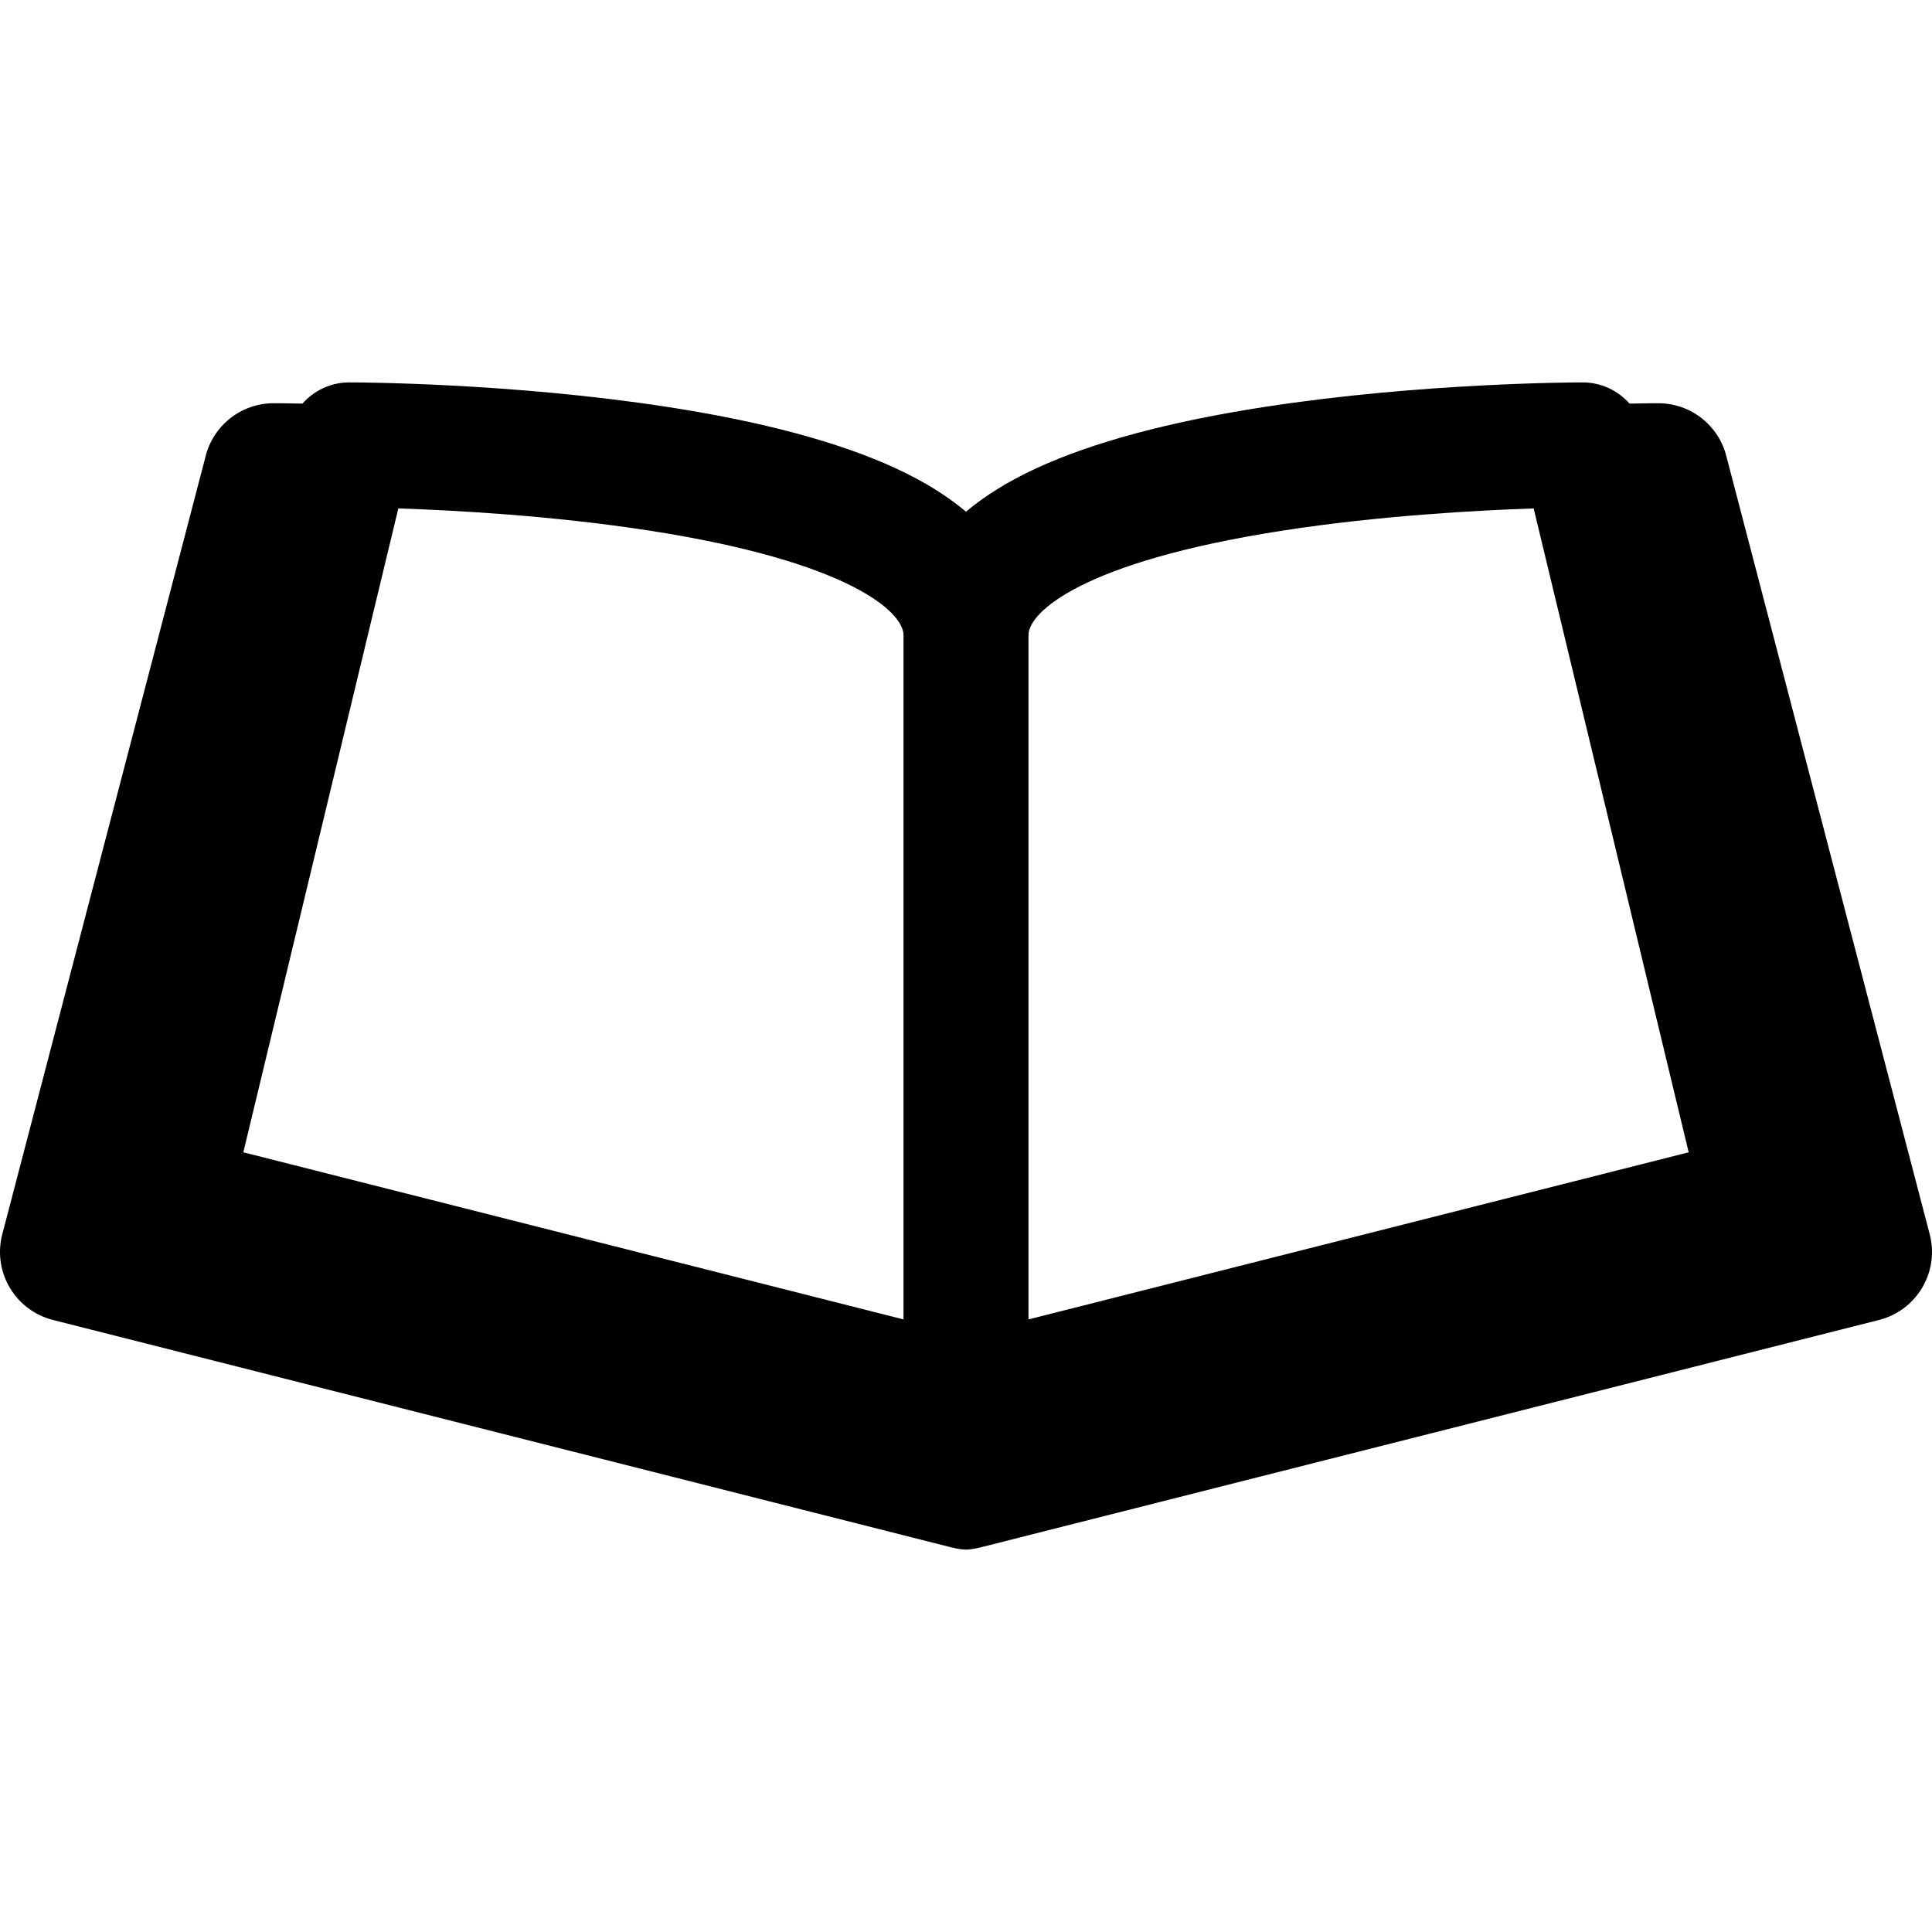<?xml version="1.0" encoding="iso-8859-1"?>
<!-- Uploaded to: SVG Repo, www.svgrepo.com, Generator: SVG Repo Mixer Tools -->
<!DOCTYPE svg PUBLIC "-//W3C//DTD SVG 1.1//EN" "http://www.w3.org/Graphics/SVG/1.1/DTD/svg11.dtd">
<svg fill="#000000" version="1.1" id="Capa_1" xmlns="http://www.w3.org/2000/svg" xmlns:xlink="http://www.w3.org/1999/xlink" 
	 width="800px" height="800px" viewBox="0 0 470 470" xml:space="preserve">
<g>
	<path d="M469.522,300.565l-49.5-189.396c-1.847-7.669-8.708-13.075-16.597-13.075c-0.402,0-2.9,0.004-7.01,0.089
		c-2.816-3.191-6.919-5.157-11.401-5.157c-1.579,0-39.106,0.067-77.322,5.959c-23.182,3.571-41.898,8.604-55.634,14.955
		c-7.079,3.272-12.66,6.842-17.059,10.535c-4.399-3.693-9.98-7.263-17.059-10.535c-13.734-6.352-32.452-11.384-55.633-14.955
		c-38.215-5.892-75.744-5.959-77.323-5.959c-4.482,0-8.585,1.966-11.401,5.157c-4.111-0.085-6.607-0.089-7.01-0.089
		c-7.889,0-14.75,5.406-16.596,13.075l-49.5,189.396c-2.188,9.092,3.343,18.249,12.407,20.544l217.926,55.165l0.015,0.004
		c0.008,0.002,0.017,0.004,0.025,0.006c0.404,0.102,2.593,0.689,4.149,0.689s3.746-0.59,4.15-0.691
		c0.007-0.002,0.017-0.002,0.023-0.004c0.005-0.002,0.01-0.002,0.015-0.004l217.927-55.165
		C466.179,318.814,471.71,309.657,469.522,300.565z M312.04,129.081c23.482-3.637,47.282-4.932,61.057-5.393l37.708,156.632
		l-160.601,40.653v-166.5C250.204,149.004,263.127,136.659,312.04,129.081z M219.795,154.473v166.501L59.194,280.319l37.708-156.634
		c13.703,0.455,37.334,1.739,60.773,5.351C206.812,136.61,219.795,148.985,219.795,154.473z"/>
</g>
</svg>